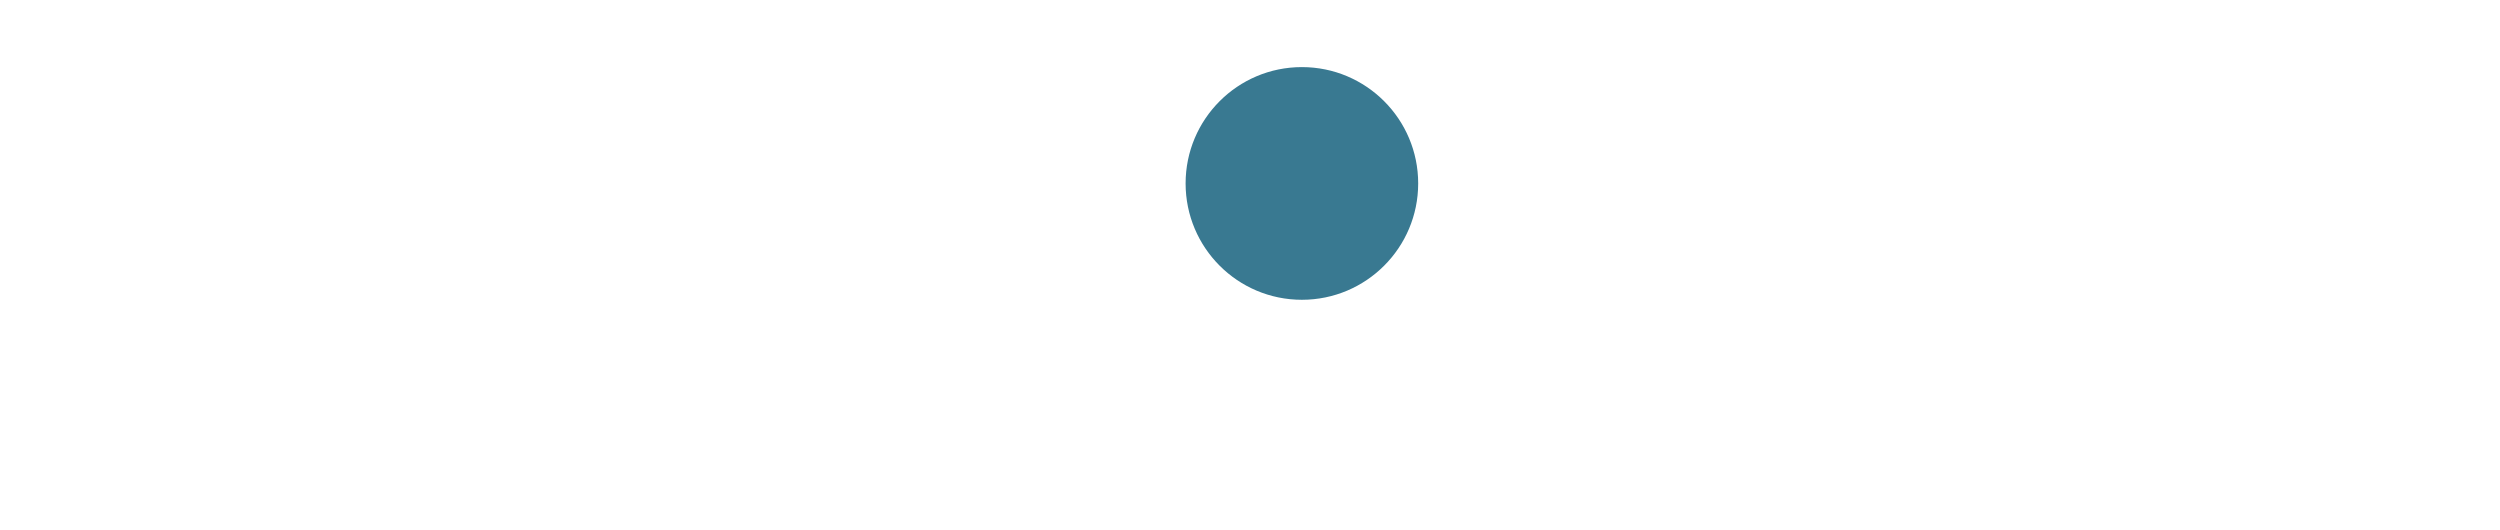 <svg width="924" height="196" viewBox="0 0 924 196" fill="none" xmlns="http://www.w3.org/2000/svg">
<g clip-path="url(#clip0_294_437)">
<path d="M77.09 118.56C70.8 118.56 65.1 117.12 59.98 114.24C54.97 111.36 51.02 107.41 48.15 102.4C45.27 97.39 43.83 91.63 43.83 85.12V33.6C43.83 31.68 43.35 29.92 42.39 28.32C41.43 26.72 40.15 25.44 38.55 24.48C36.95 23.52 35.19 23.04 33.27 23.04C31.35 23.04 29.59 23.52 27.99 24.48C26.5 25.44 25.27 26.72 24.31 28.32C23.35 29.92 22.87 31.68 22.87 33.6V136.8H0V36.32C0 30.13 1.39 24.53 4.16 19.52C6.93 14.51 10.82 10.51 15.83 7.52C20.84 4.43 26.65 2.88 33.26 2.88C39.87 2.88 45.84 4.43 50.85 7.52C55.86 10.51 59.75 14.51 62.52 19.52C65.29 24.53 66.68 30.13 66.68 36.32V87.84C66.68 89.76 67.16 91.52 68.12 93.12C69.08 94.72 70.31 96 71.8 96.96C73.4 97.92 75.16 98.4 77.08 98.4C79 98.4 80.76 97.92 82.36 96.96C83.96 96 85.24 94.72 86.2 93.12C87.16 91.52 87.64 89.76 87.64 87.84V36.32C87.64 30.13 89.03 24.53 91.8 19.52C94.57 14.51 98.46 10.51 103.47 7.52C108.59 4.43 114.45 2.88 121.06 2.88C127.67 2.88 133.59 4.43 138.49 7.52C143.5 10.51 147.39 14.51 150.16 19.52C152.93 24.53 154.32 30.13 154.32 36.32V116.8H131.45V33.6C131.45 31.68 130.97 29.92 130.01 28.32C129.16 26.72 127.93 25.44 126.33 24.48C124.73 23.52 122.97 23.04 121.05 23.04C119.13 23.04 117.37 23.52 115.77 24.48C114.17 25.44 112.89 26.72 111.93 28.32C110.97 29.92 110.49 31.68 110.49 33.6V85.12C110.49 91.63 109 97.39 106.01 102.4C103.13 107.41 99.19 111.36 94.18 114.24C89.17 117.12 83.46 118.56 77.07 118.56H77.09ZM214.14 118.72C205.82 118.72 198.68 117.07 192.71 113.76C186.74 110.45 182.15 106.03 178.96 100.48C175.87 94.93 174.32 88.8 174.32 82.08V35.2H196.23V82.08C196.23 85.39 197.03 88.43 198.63 91.2C200.23 93.87 202.36 96 205.03 97.6C207.8 99.2 210.84 100 214.15 100C217.46 100 220.44 99.2 223.11 97.6C225.88 96 228.07 93.87 229.67 91.2C231.27 88.43 232.07 85.39 232.07 82.08V35.2H253.98V82.08C253.98 88.8 252.38 94.93 249.18 100.48C246.09 106.03 241.56 110.45 235.59 113.76C229.73 117.07 222.58 118.72 214.16 118.72H214.14ZM275.06 116.8V98.08H314.88C316.16 98.08 317.28 97.81 318.24 97.28C319.31 96.75 320.11 96 320.64 95.04C321.28 94.08 321.6 93.01 321.6 91.84C321.6 90.56 321.28 89.44 320.64 88.48C320.11 87.52 319.31 86.77 318.24 86.24C317.28 85.6 316.16 85.28 314.88 85.28H299.53C294.31 85.28 289.56 84.48 285.3 82.88C281.14 81.17 277.78 78.51 275.22 74.88C272.77 71.15 271.54 66.29 271.54 60.32C271.54 55.73 272.66 51.57 274.9 47.84C277.25 44 280.34 40.96 284.18 38.72C288.12 36.37 292.44 35.2 297.13 35.2H335.35V53.92H299.21C297.61 53.92 296.17 54.45 294.89 55.52C293.72 56.59 293.13 57.97 293.13 59.68C293.13 61.39 293.72 62.83 294.89 64C296.06 65.07 297.5 65.6 299.21 65.6H314.56C320.42 65.6 325.49 66.51 329.75 68.32C334.01 70.03 337.32 72.75 339.67 76.48C342.01 80.21 343.19 85.12 343.19 91.2C343.19 95.89 342.02 100.21 339.67 104.16C337.32 108 334.18 111.09 330.23 113.44C326.28 115.68 321.86 116.8 316.96 116.8H275.06ZM549.63 116.8V98.08H589.45C590.73 98.08 591.85 97.81 592.81 97.28C593.88 96.75 594.68 96 595.21 95.04C595.85 94.08 596.17 93.01 596.17 91.84C596.17 90.56 595.85 89.44 595.21 88.48C594.68 87.52 593.88 86.77 592.81 86.24C591.85 85.6 590.73 85.28 589.45 85.28H574.1C568.88 85.28 564.13 84.48 559.87 82.88C555.71 81.17 552.35 78.51 549.79 74.88C547.34 71.15 546.11 66.29 546.11 60.32C546.11 55.73 547.23 51.57 549.47 47.84C551.82 44 554.91 40.96 558.75 38.72C562.7 36.37 567.01 35.2 571.7 35.2H609.92V53.92H573.78C572.18 53.92 570.74 54.45 569.46 55.52C568.29 56.59 567.7 57.97 567.7 59.68C567.7 61.39 568.29 62.83 569.46 64C570.63 65.07 572.07 65.6 573.78 65.6H589.13C594.99 65.6 600.06 66.51 604.32 68.32C608.59 70.03 611.89 72.75 614.24 76.48C616.59 80.21 617.76 85.12 617.76 91.2C617.76 95.89 616.59 100.21 614.24 104.16C611.89 108 608.75 111.09 604.8 113.44C600.85 115.68 596.43 116.8 591.53 116.8H549.63ZM640.33 116.8V53.92H626.1V35.2H640.33V23.2C640.33 15.95 642.36 10.29 646.41 6.24C650.57 2.08 656.27 0 663.52 0H686.71V18.72H667.36C665.97 18.72 664.75 19.2 663.68 20.16C662.72 21.12 662.24 22.35 662.24 23.84V35.2H683.19V53.92H662.24V116.8H640.33ZM784.5 116.8V58.4C784.5 51.15 786.53 45.49 790.58 41.44C794.74 37.28 800.44 35.2 807.69 35.2H830.24V53.92H811.53C810.14 53.92 808.92 54.4 807.85 55.36C806.89 56.32 806.41 57.55 806.41 59.04V116.8H784.5ZM874.45 118.72C866.99 118.72 860.48 116.8 854.94 112.96C849.4 109.12 845.08 104 841.99 97.6C839 91.09 837.51 83.95 837.51 76.16C837.51 68.37 839.22 60.91 842.63 54.4C846.15 47.89 851.16 42.77 857.66 39.04C864.16 35.2 871.95 33.28 881.01 33.28C890.07 33.28 897.91 35.2 904.2 39.04C910.49 42.88 915.29 48.05 918.59 54.56C921.9 61.07 923.55 68.27 923.55 76.16V136.8H901.64V103.2H901.32C899.72 106.08 897.69 108.69 895.24 111.04C892.89 113.39 890.02 115.25 886.6 116.64C883.19 118.03 879.14 118.72 874.45 118.72ZM880.68 100C884.95 100 888.62 98.93 891.72 96.8C894.81 94.67 897.16 91.79 898.76 88.16C900.47 84.43 901.32 80.32 901.32 75.84C901.32 71.36 900.47 67.36 898.76 63.84C897.16 60.21 894.81 57.33 891.72 55.2C888.63 53.07 884.95 52 880.68 52C876.41 52 872.52 53.07 869.33 55.2C866.24 57.33 863.84 60.21 862.13 63.84C860.53 67.36 859.73 71.36 859.73 75.84C859.73 80.32 860.53 84.43 862.13 88.16C863.84 91.79 866.24 94.67 869.33 96.8C872.53 98.93 876.31 100 880.68 100Z" fill="white"/>
<g filter="url(#filter0_i_294_437)">
<path d="M489.18 118.8C512.917 118.8 532.16 99.548 532.16 75.8C532.16 52.052 512.917 32.8 489.18 32.8C465.443 32.8 446.2 52.052 446.2 75.8C446.2 99.548 465.443 118.8 489.18 118.8Z" fill="#397991"/>
</g>
<path fill-rule="evenodd" clip-rule="evenodd" d="M755.69 40.05C755.03 39.53 754.34 39.04 753.62 38.56C747.97 34.72 740.56 32.8 731.39 32.8C723.71 32.8 716.84 34.56 710.76 38.08C704.68 41.6 699.88 46.56 696.37 52.96C692.85 59.36 691.09 66.88 691.09 75.52C691.09 83.2 692.96 90.13 696.69 96.32C700.53 102.51 705.86 107.41 712.68 111.04C718.27 113.88 724.63 115.58 731.75 116.12C735.81 110.07 739.27 103.94 742.21 97.6H737.3C733.35 97.6 729.78 97.07 726.58 96C723.49 94.83 720.88 93.12 718.74 90.88C716.71 88.64 715.27 85.87 714.42 82.56H748.06C752.17 69.76 754.56 55.87 755.67 40.05H755.69ZM748.8 97.6C745.99 104.01 742.67 110.21 738.8 116.32H760.03V97.6H748.8ZM754.37 82.56C757.86 71.19 760.06 59.01 761.27 45.53C763.3 48.06 764.96 50.91 766.26 54.08C768.93 60.48 770.26 67.63 770.26 75.52C770.26 76.59 770.21 77.87 770.1 79.36C769.99 80.75 769.83 81.81 769.62 82.56H754.37ZM748.35 67.84H714.29C714.61 65.71 715.14 63.63 715.89 61.6C716.74 59.57 717.86 57.76 719.25 56.16C720.64 54.56 722.34 53.28 724.37 52.32C726.5 51.36 728.9 50.88 731.57 50.88C733.6 50.88 735.46 51.15 737.17 51.68C738.88 52.21 740.37 52.96 741.65 53.92C742.93 54.88 744.05 56.05 745.01 57.44C745.97 58.83 746.72 60.43 747.25 62.24C747.78 63.95 748.16 65.81 748.37 67.84H748.35Z" fill="white"/>
<path fill-rule="evenodd" clip-rule="evenodd" d="M419.84 40.05C419.18 39.53 418.49 39.04 417.77 38.56C412.12 34.72 404.71 32.8 395.54 32.8C387.86 32.8 380.99 34.56 374.91 38.08C368.83 41.6 364.03 46.56 360.52 52.96C357 59.36 355.24 66.88 355.24 75.52C355.24 83.2 357.11 90.13 360.84 96.32C364.68 102.51 370.01 107.41 376.83 111.04C382.42 113.88 388.78 115.58 395.9 116.12C399.96 110.07 403.42 103.94 406.36 97.6H401.45C397.5 97.6 393.93 97.07 390.73 96C387.64 94.83 385.03 93.12 382.89 90.88C380.86 88.64 379.42 85.87 378.57 82.56H412.21C416.32 69.76 418.71 55.87 419.82 40.05H419.84ZM412.95 97.6C410.14 104.01 406.82 110.21 402.95 116.32H424.18V97.6H412.96H412.95ZM418.52 82.56C422.01 71.19 424.21 59.01 425.42 45.53C427.45 48.06 429.11 50.91 430.41 54.08C433.08 60.48 434.41 67.63 434.41 75.52C434.41 76.59 434.36 77.87 434.25 79.36C434.14 80.75 433.98 81.81 433.77 82.56H418.52ZM412.5 67.84H378.44C378.76 65.71 379.29 63.63 380.04 61.6C380.89 59.57 382.01 57.76 383.4 56.16C384.79 54.56 386.49 53.28 388.52 52.32C390.65 51.36 393.05 50.88 395.72 50.88C397.75 50.88 399.61 51.15 401.32 51.68C403.03 52.21 404.52 52.96 405.8 53.92C407.08 54.88 408.2 56.05 409.16 57.44C410.12 58.83 410.87 60.43 411.4 62.24C411.93 63.95 412.31 65.81 412.52 67.84H412.5Z" fill="white"/>
<path d="M32.77 166.65C33.05 164.29 35.75 163.27 37.61 162.3C43.85 159.61 50.54 158.17 57.15 156.73C83.71 151.46 110.71 148.79 137.63 146.19C245.33 136.81 353.71 134.48 461.77 134.16C533.6 134.27 606.18 135.56 677.98 139C740.93 142.49 804.26 145.37 866.39 156.73C874.49 158.58 890.22 161.74 890.77 166.66C890.37 164.35 887.66 163.51 885.78 162.66C879.45 160.34 872.75 159.29 866.12 158.22C839.44 154.29 812.47 152.66 785.55 151.08C733.8 148.08 675.88 146.68 623.72 145.57C506.82 143.51 389.74 143.54 272.83 146.14C228.17 147.15 182.53 148.54 137.98 151.06C111.06 152.65 84.09 154.28 57.41 158.21C49.29 159.6 33.58 161.84 32.76 166.66L32.77 166.65Z" fill="white"/>
</g>
<defs>
<filter id="filter0_i_294_437" x="446.2" y="32.8" width="85.96" height="86" filterUnits="userSpaceOnUse" color-interpolation-filters="sRGB">
<feFlood flood-opacity="0" result="BackgroundImageFix"/>
<feBlend mode="normal" in="SourceGraphic" in2="BackgroundImageFix" result="shape"/>
<feColorMatrix in="SourceAlpha" type="matrix" values="0 0 0 0 0 0 0 0 0 0 0 0 0 0 0 0 0 0 127 0" result="hardAlpha"/>
<feOffset dx="-8" dy="-8"/>
<feComposite in2="hardAlpha" operator="arithmetic" k2="-1" k3="1"/>
<feColorMatrix type="matrix" values="0 0 0 0 0.105 0 0 0 0 0.315 0 0 0 0 0.394 0 0 0 1 0"/>
<feBlend mode="normal" in2="shape" result="effect1_innerShadow_294_437"/>
</filter>
<clipPath id="clip0_294_437">
<rect width="923.54" height="195.15" fill="white"/>
</clipPath>
</defs>
</svg>
